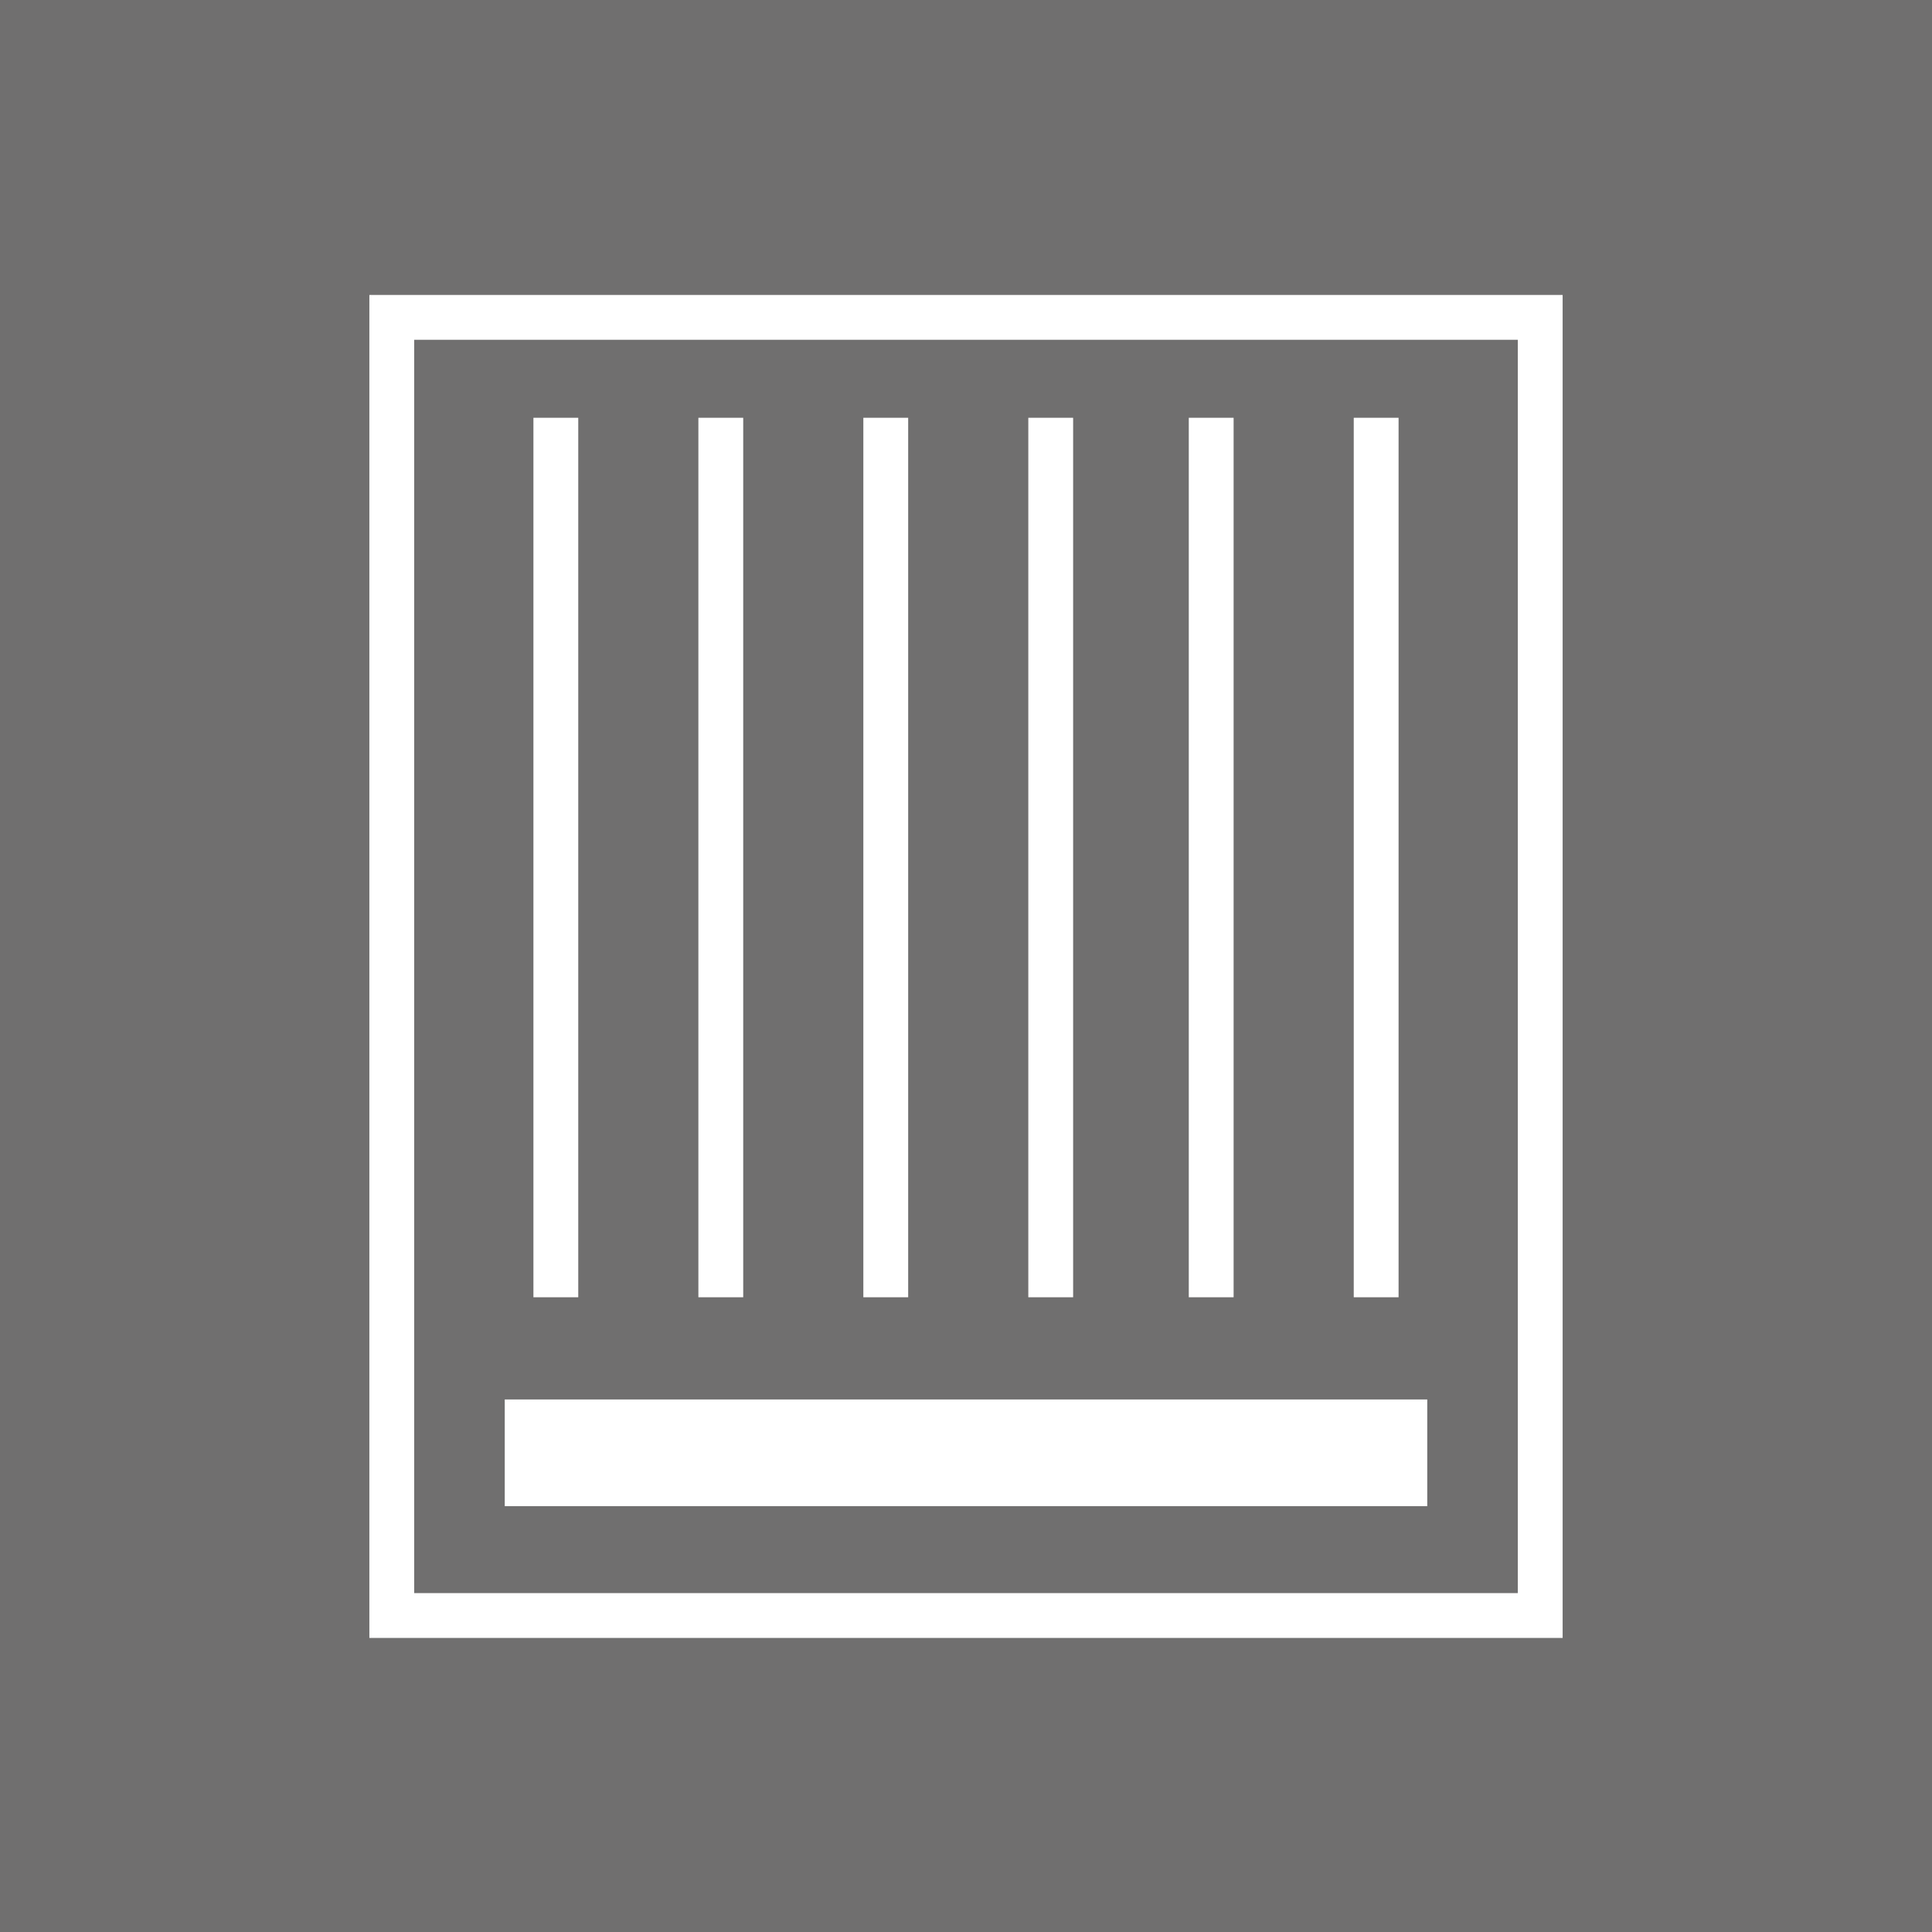 <?xml version="1.0" encoding="UTF-8"?>
<svg id="Livello_2" data-name="Livello 2" xmlns="http://www.w3.org/2000/svg" viewBox="0 0 21.55 21.55">
  <defs>
    <style>
      .cls-1 {
        fill: #706f6f;
      }

      .cls-2 {
        fill: #fff;
      }

      .cls-3 {
        fill: none;
        stroke: #fff;
        stroke-miterlimit: 10;
        stroke-width: .5px;
      }
    </style>
  </defs>
  <g id="Livello_1-2" data-name="Livello 1">
    <rect class="cls-1" width="21.55" height="21.55"/>
    <rect class="cls-3" x="4.37" y="3.54" width="12.81" height="14.48"/>
    <rect class="cls-2" x="5.63" y="15.61" width="10.29" height="1.19"/>
    <line class="cls-3" x1="15.35" y1="4.66" x2="15.35" y2="14.47"/>
    <line class="cls-3" x1="13.51" y1="4.66" x2="13.51" y2="14.47"/>
    <line class="cls-3" x1="11.72" y1="4.66" x2="11.72" y2="14.47"/>
    <line class="cls-3" x1="9.88" y1="4.66" x2="9.88" y2="14.47"/>
    <line class="cls-3" x1="8.04" y1="4.66" x2="8.04" y2="14.47"/>
    <line class="cls-3" x1="6.2" y1="4.66" x2="6.2" y2="14.47"/>
  </g>
</svg>